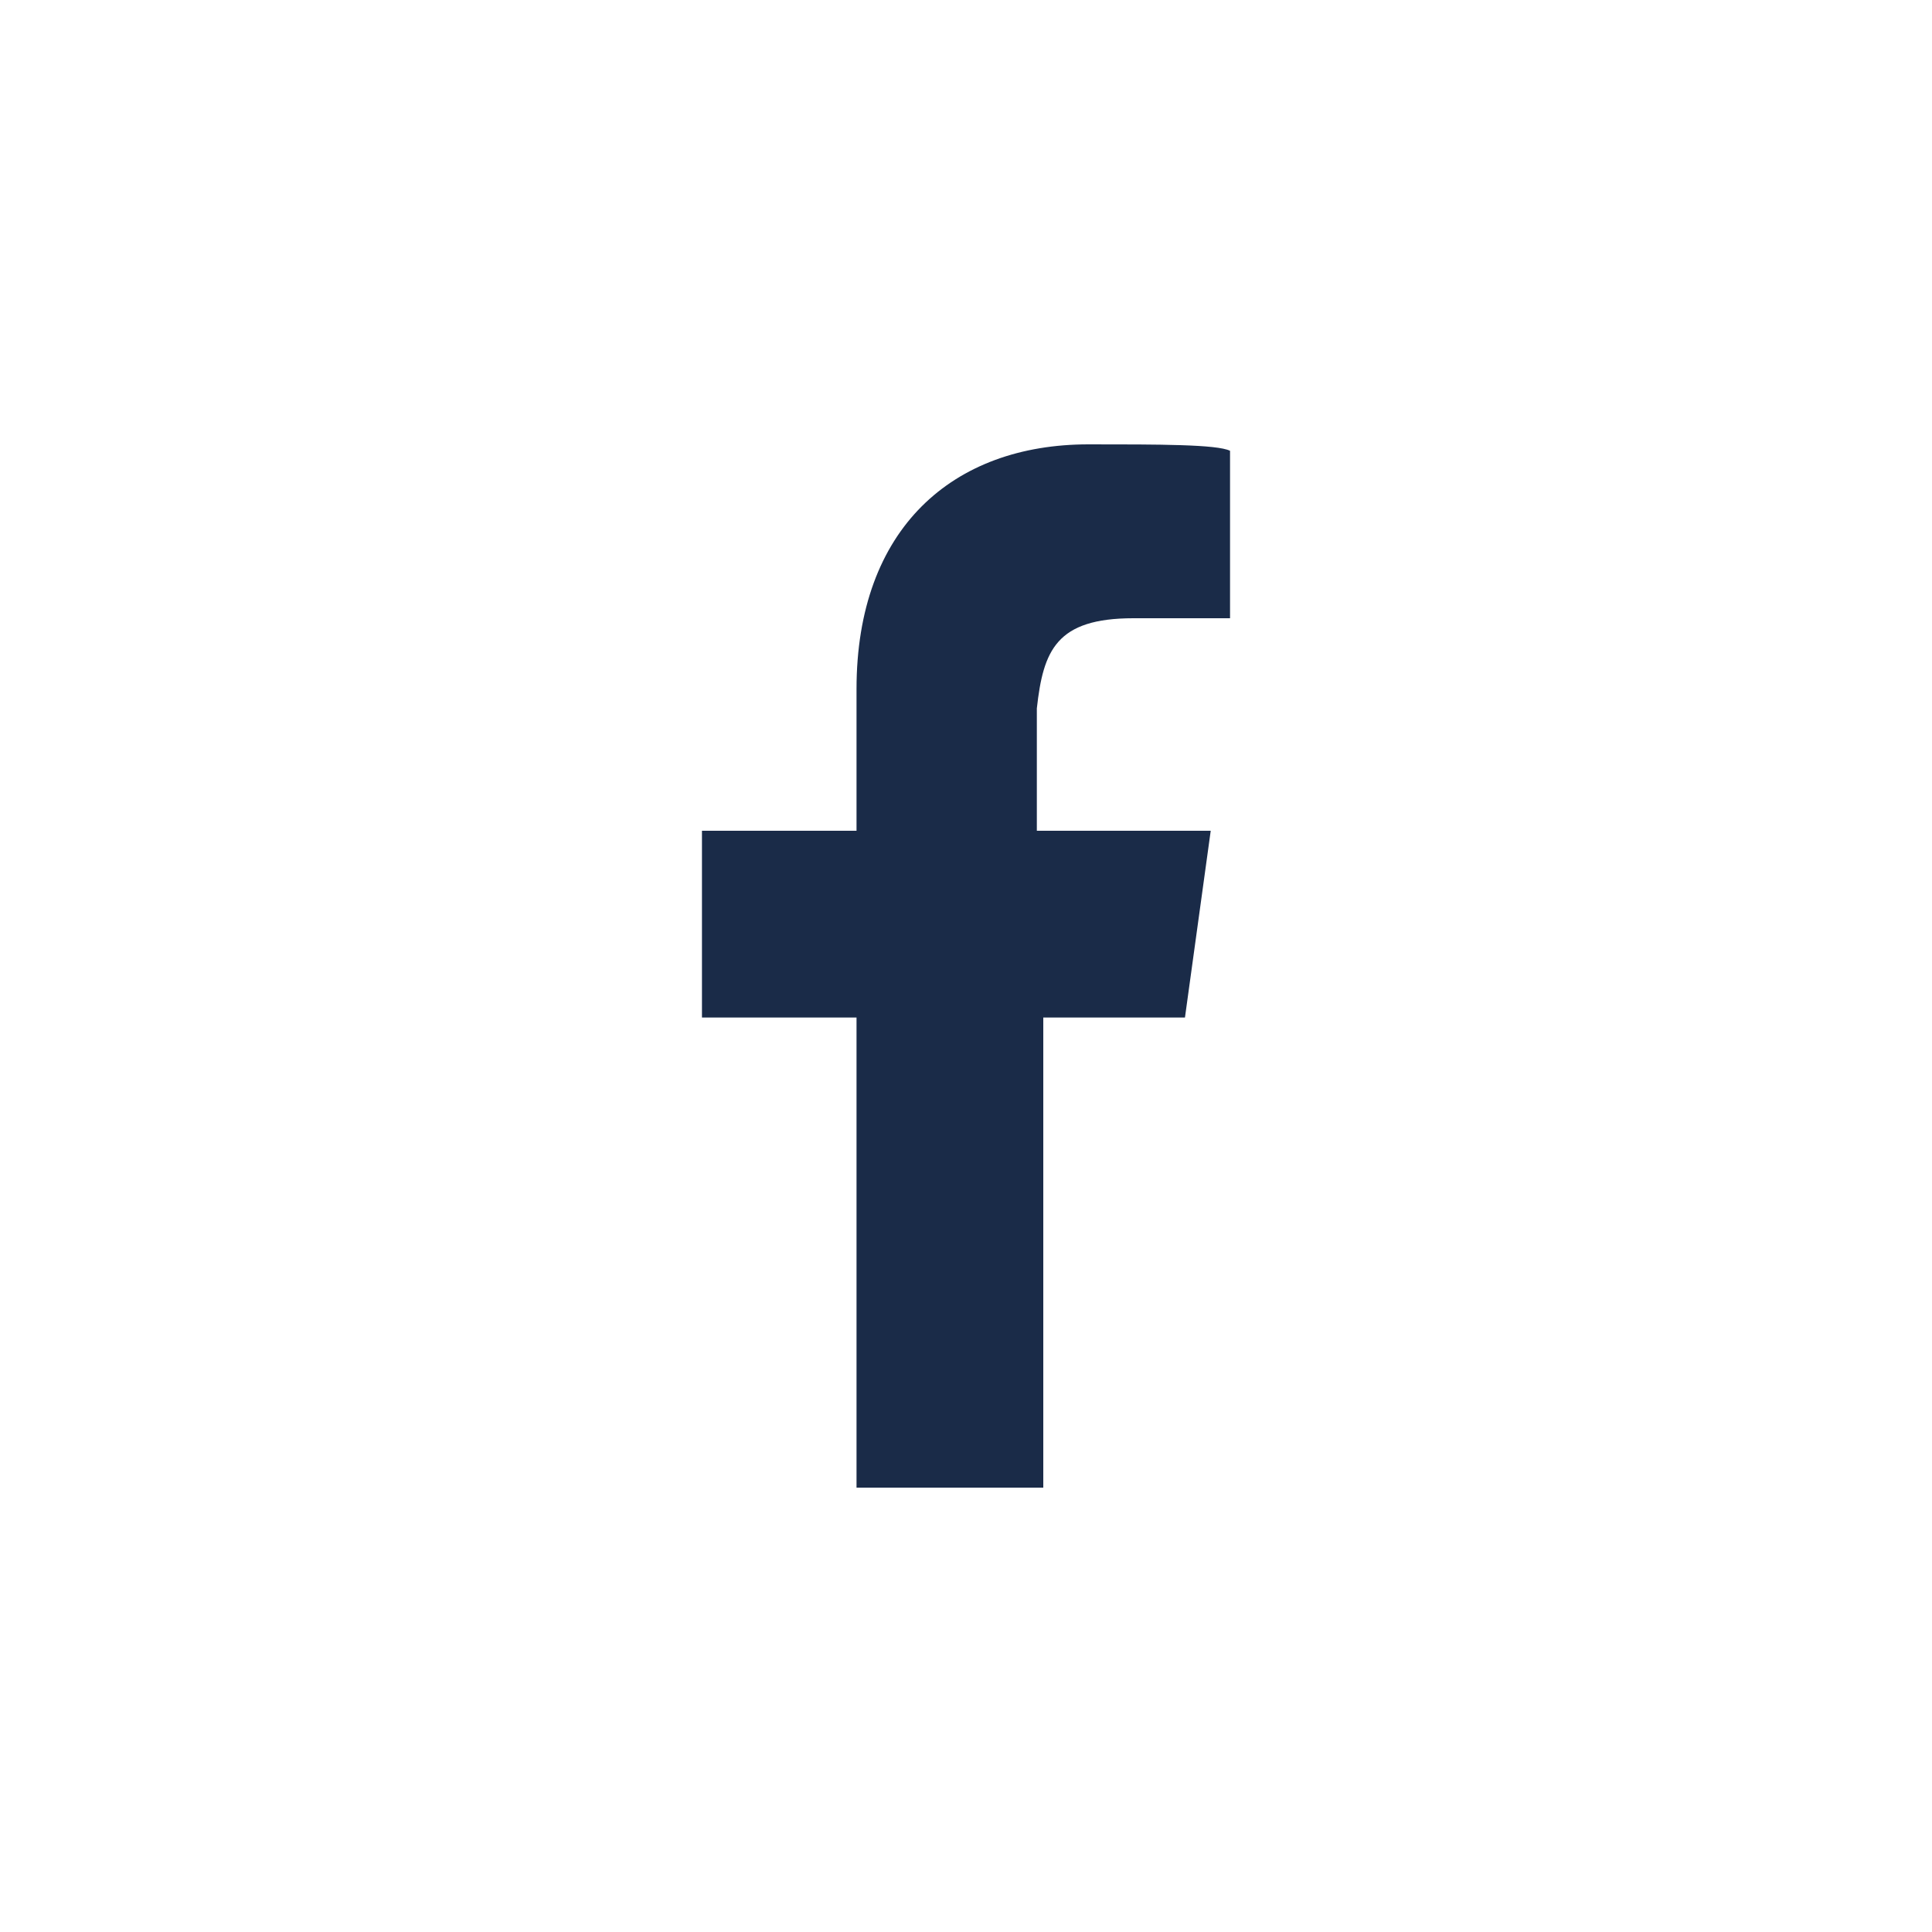 <?xml version="1.0" encoding="utf-8"?>
<!-- Generator: Adobe Illustrator 24.3.0, SVG Export Plug-In . SVG Version: 6.00 Build 0)  -->
<svg version="1.1" id="Layer_1" xmlns:xodm="http://www.corel.com/coreldraw/odm/2003"
	 xmlns="http://www.w3.org/2000/svg" xmlns:xlink="http://www.w3.org/1999/xlink" x="0px" y="0px" viewBox="0 0 30 30"
	 style="enable-background:new 0 0 30 30;" xml:space="preserve">
<style type="text/css">
	.st0{fill:#1A2B48;}
</style>
<g id="Layer_x0020_1">
	<g id="_1519960843120">
		<path class="st0" d="M17.6,9.6h1.5V7c-0.2-0.1-1.1-0.1-2.2-0.1c-2.1,0-3.6,1.3-3.6,3.8v2.2h-2.4v2.9h2.4v7.3h2.9v-7.3h2.2l0.4-2.9
			h-2.7V11C16.2,10.1,16.4,9.6,17.6,9.6z"/>
	</g>
</g>
</svg>
